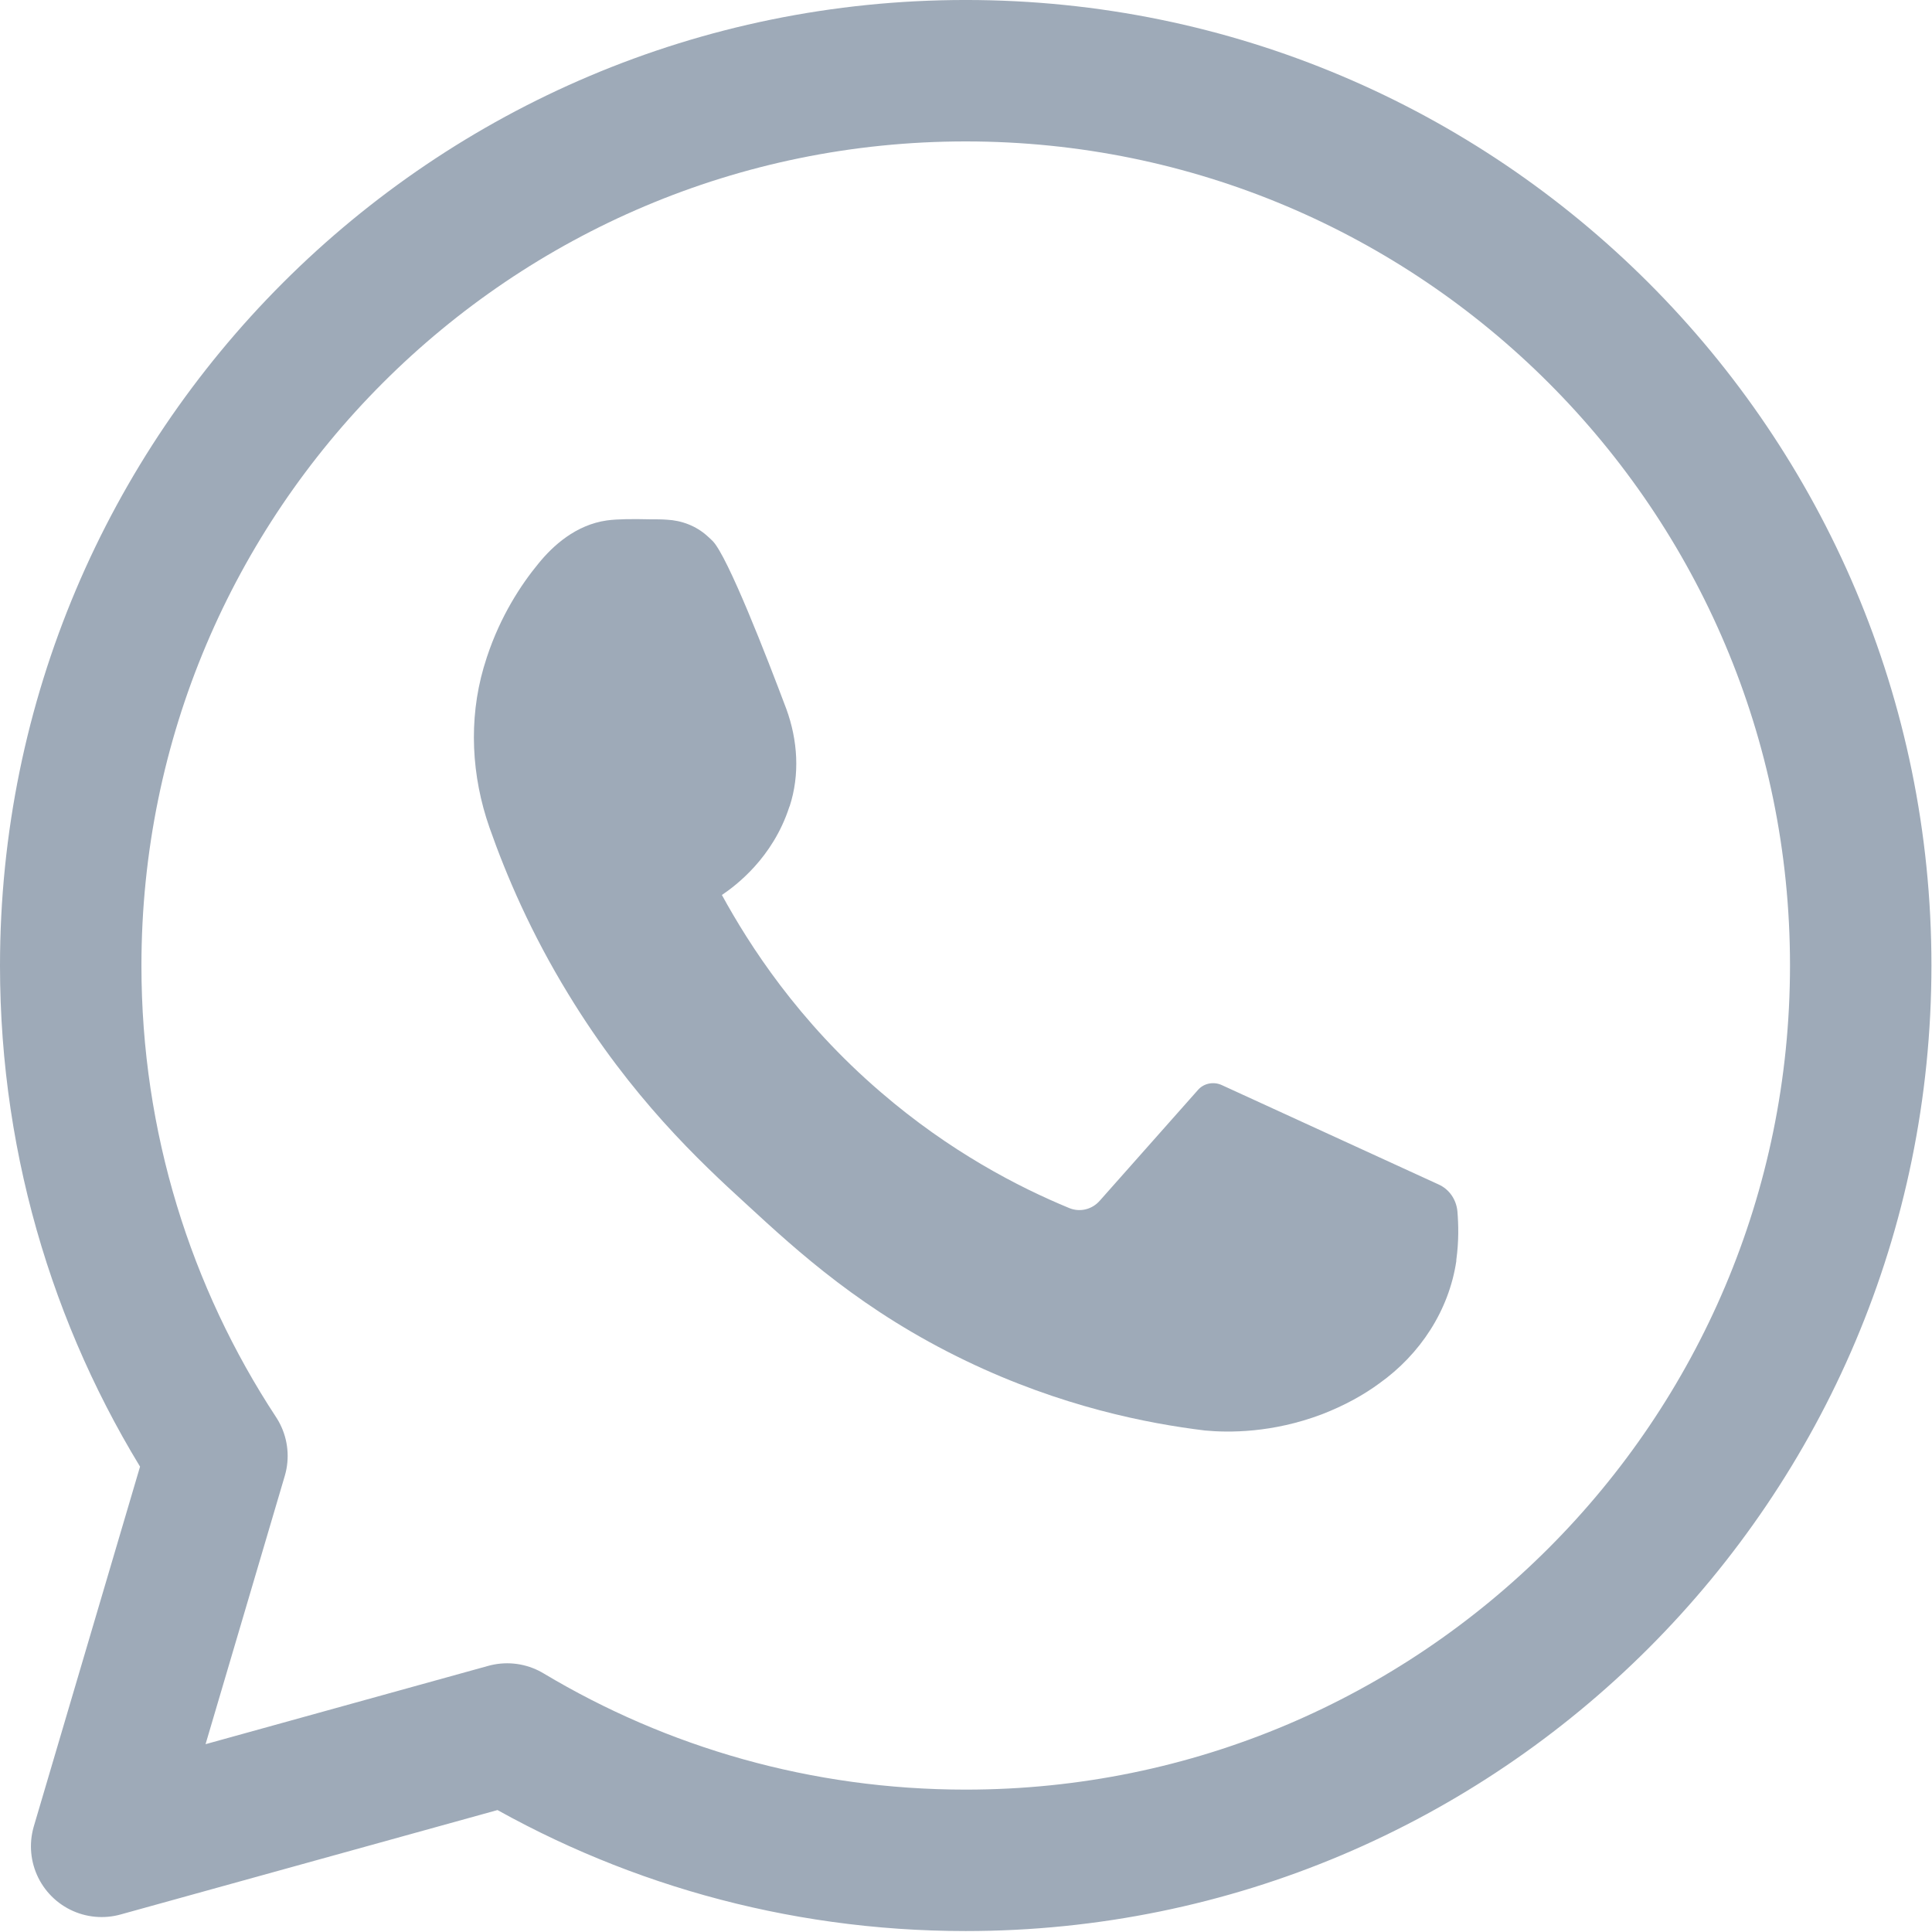 <?xml version="1.0" encoding="UTF-8" standalone="no"?> <svg xmlns="http://www.w3.org/2000/svg" xmlns:xlink="http://www.w3.org/1999/xlink" xmlns:serif="http://www.serif.com/" width="100%" height="100%" viewBox="0 0 683 683" xml:space="preserve" style="fill-rule:evenodd;clip-rule:evenodd;stroke-linecap:round;stroke-linejoin:round;stroke-miterlimit:2;"> <g> <path d="M341.4,24.995C166.664,24.995 25,166.659 25,341.395C25,405.326 44.01,464.96 76.692,514.699L35.937,652.717L179.294,613.004C226.689,641.389 282.156,657.665 341.4,657.665C516.136,657.665 657.8,516.001 657.8,341.265C657.8,166.659 516.136,24.995 341.4,24.995Z" style="fill:none;fill-rule:nonzero;stroke:rgb(158,170,184);stroke-width:50px;"></path> <path d="M515.225,428.242C514.834,424.076 512.36,420.43 508.584,418.737C483.064,407.019 457.413,395.3 431.893,383.582C429.028,382.279 425.513,382.93 423.43,385.404L388.795,424.466C386.061,427.591 381.764,428.633 377.988,427.07C360.019,419.649 335.801,407.149 311.322,386.055C282.026,360.926 264.839,333.973 255.204,316.395C260.021,313.14 273.172,303.375 279.031,285.276C279.031,285.146 279.162,285.016 279.162,285.016C282.807,273.818 282.026,261.709 277.99,250.641C271.089,232.282 257.287,196.736 251.949,191.268C251.037,190.356 249.996,189.445 249.996,189.445C246.089,185.929 241.011,183.976 235.673,183.716C233.85,183.585 231.897,183.585 229.814,183.585C223.824,183.455 218.486,183.455 214.58,183.976C203.512,185.539 195.439,192.96 190.361,199.21C184.242,206.632 176.95,217.699 172.133,232.282C171.742,233.584 171.351,234.756 170.961,236.058C165.622,254.548 166.664,274.339 173.044,292.568C179.033,309.625 187.757,329.937 200.908,351.421C223.173,388.009 247.391,410.664 263.797,425.638C282.287,442.695 305.203,463.658 341.53,481.106C375.123,497.251 405.591,503.241 426.034,505.715C434.367,506.496 449.731,506.626 467.309,499.985C475.382,496.861 482.152,493.085 487.621,489.048C502.074,478.762 512.23,463.267 514.834,445.82L514.834,445.429C515.746,438.789 515.615,433.06 515.225,428.242Z" style="fill:rgb(158,170,184);fill-rule:nonzero;"></path> </g> </svg> 